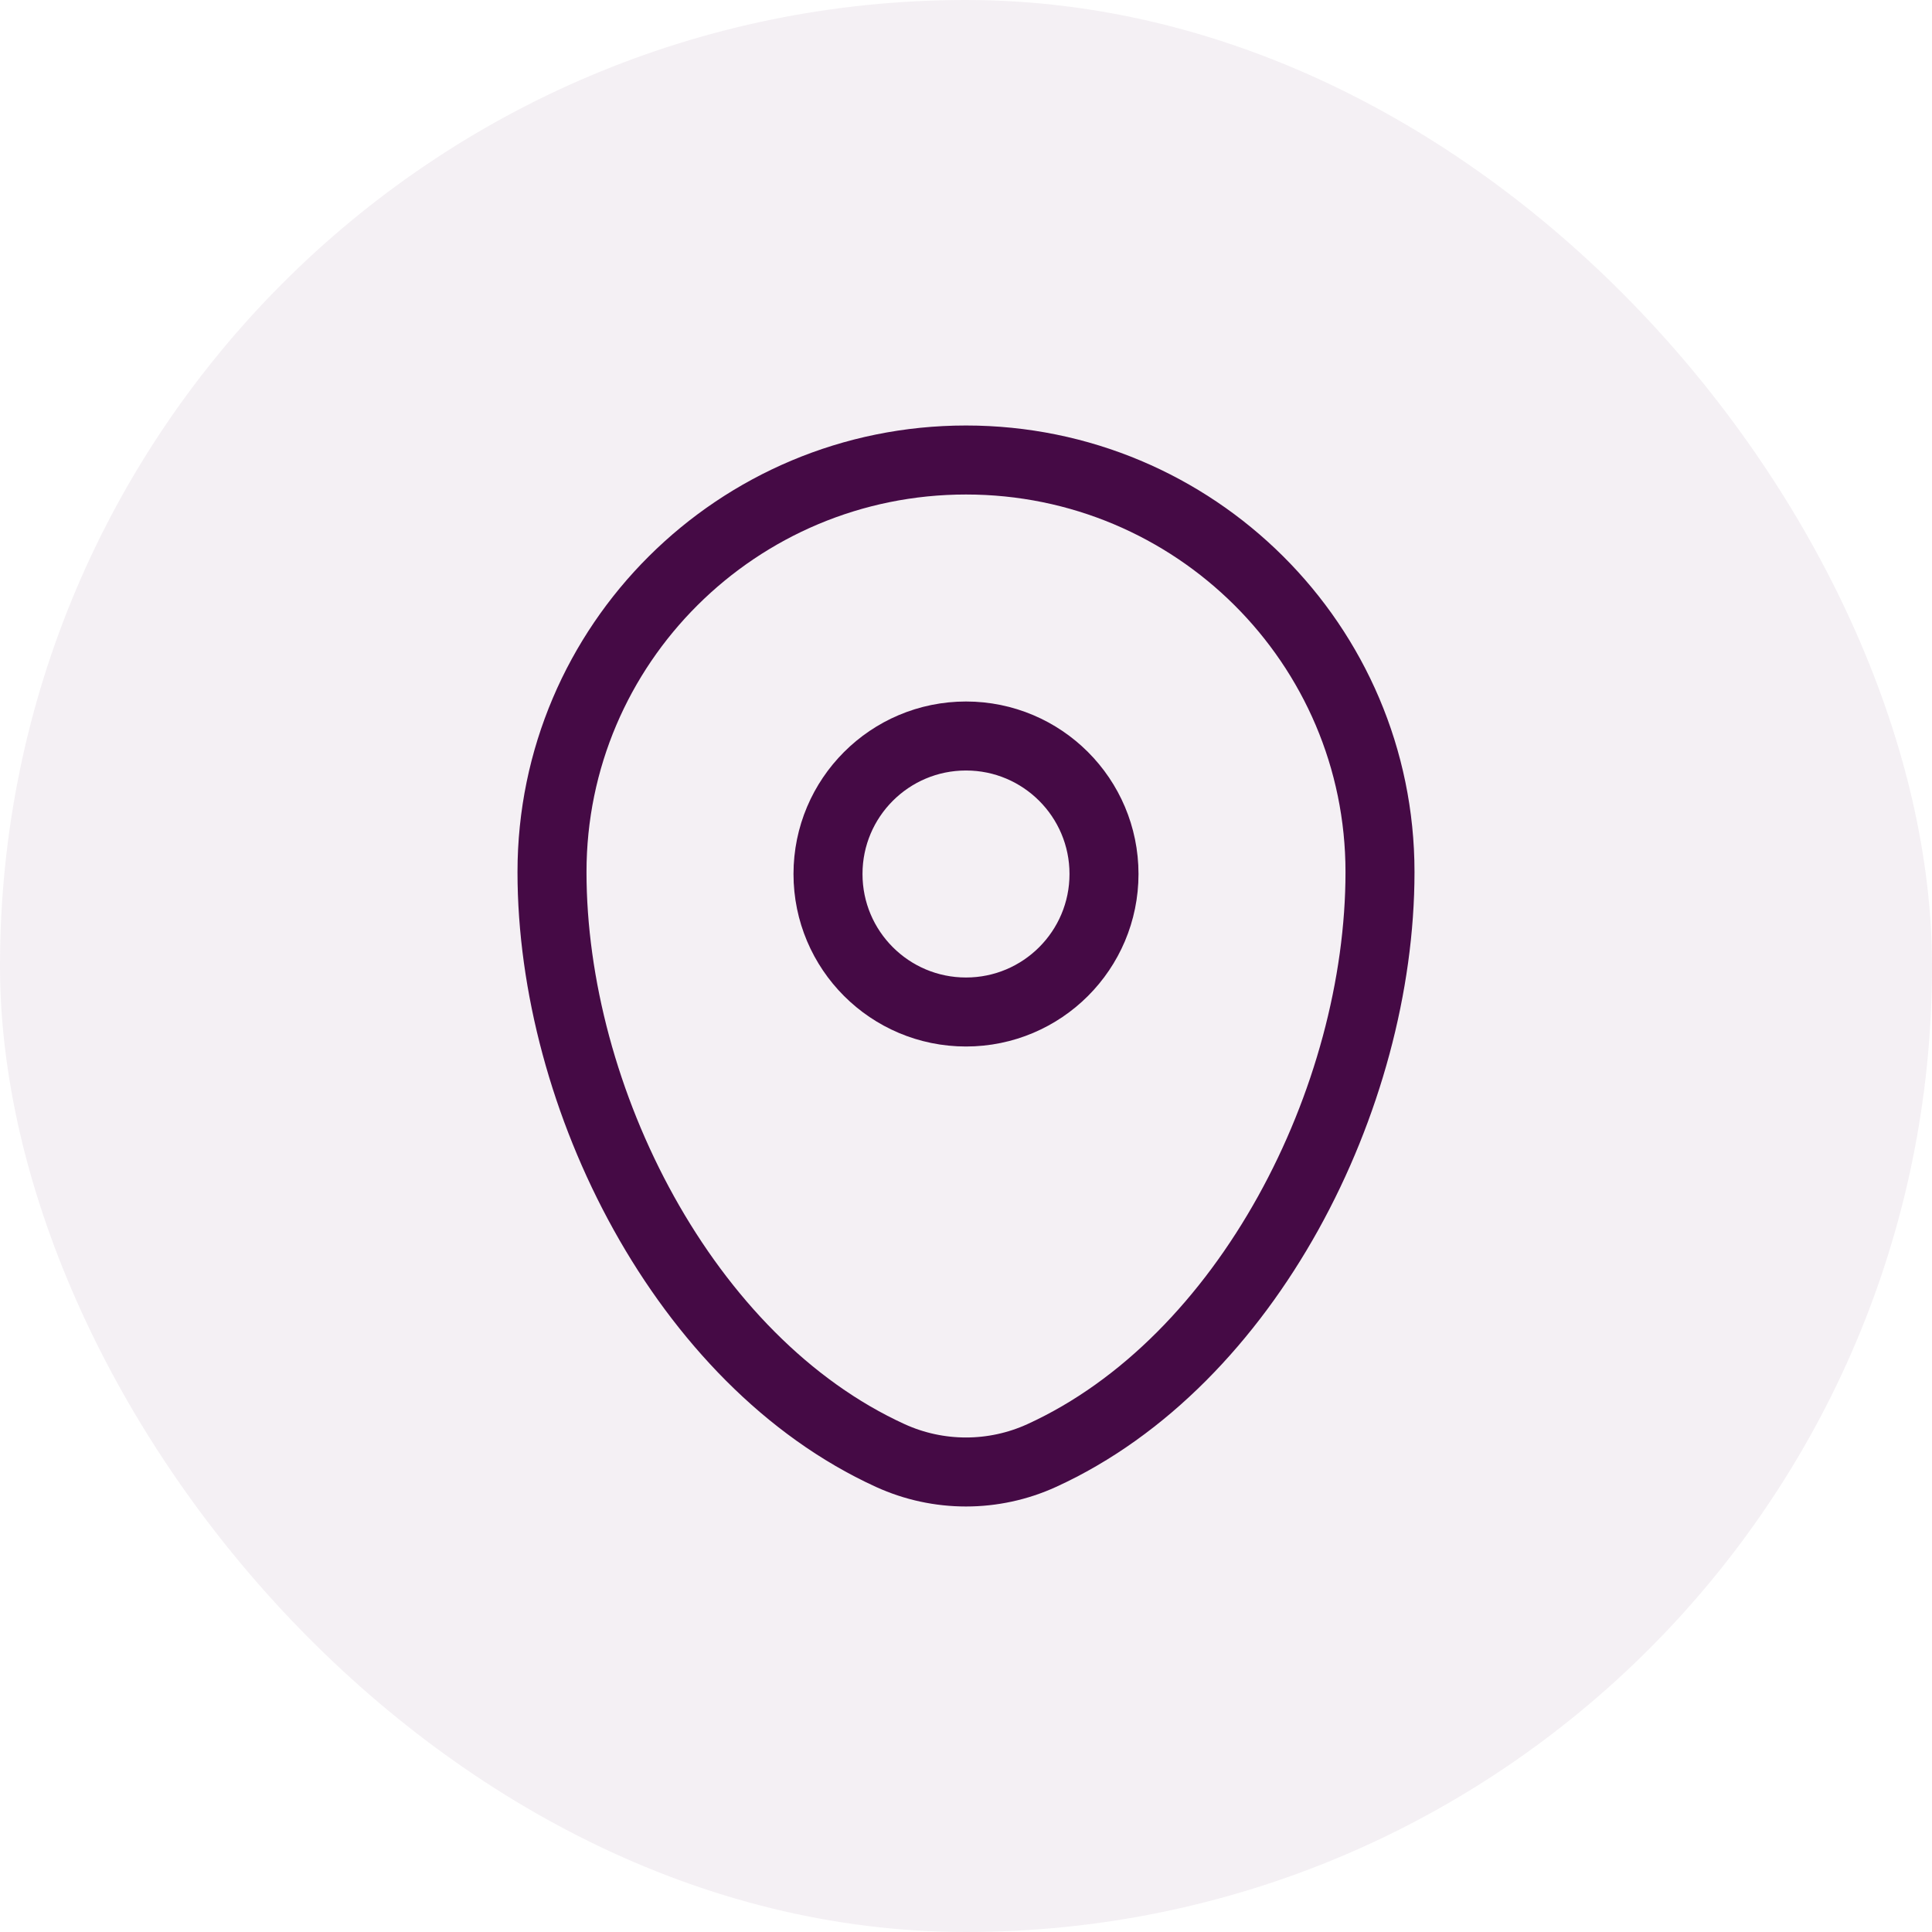 <?xml version="1.0" encoding="UTF-8"?> <svg xmlns="http://www.w3.org/2000/svg" width="42" height="42" viewBox="0 0 42 42" fill="none"><rect width="42" height="42" rx="21" fill="#450A45" fill-opacity="0.06"></rect><path d="M12 18.958C12 14.011 16.029 10 21 10C25.971 10 30 14.011 30 18.958C30 23.866 27.128 29.594 22.646 31.642C21.601 32.119 20.399 32.119 19.354 31.642C14.873 29.594 12 23.866 12 18.958Z" stroke="#450A45" stroke-width="1.5"></path><circle cx="21" cy="19" r="3" stroke="#450A45" stroke-width="1.5"></circle></svg> 